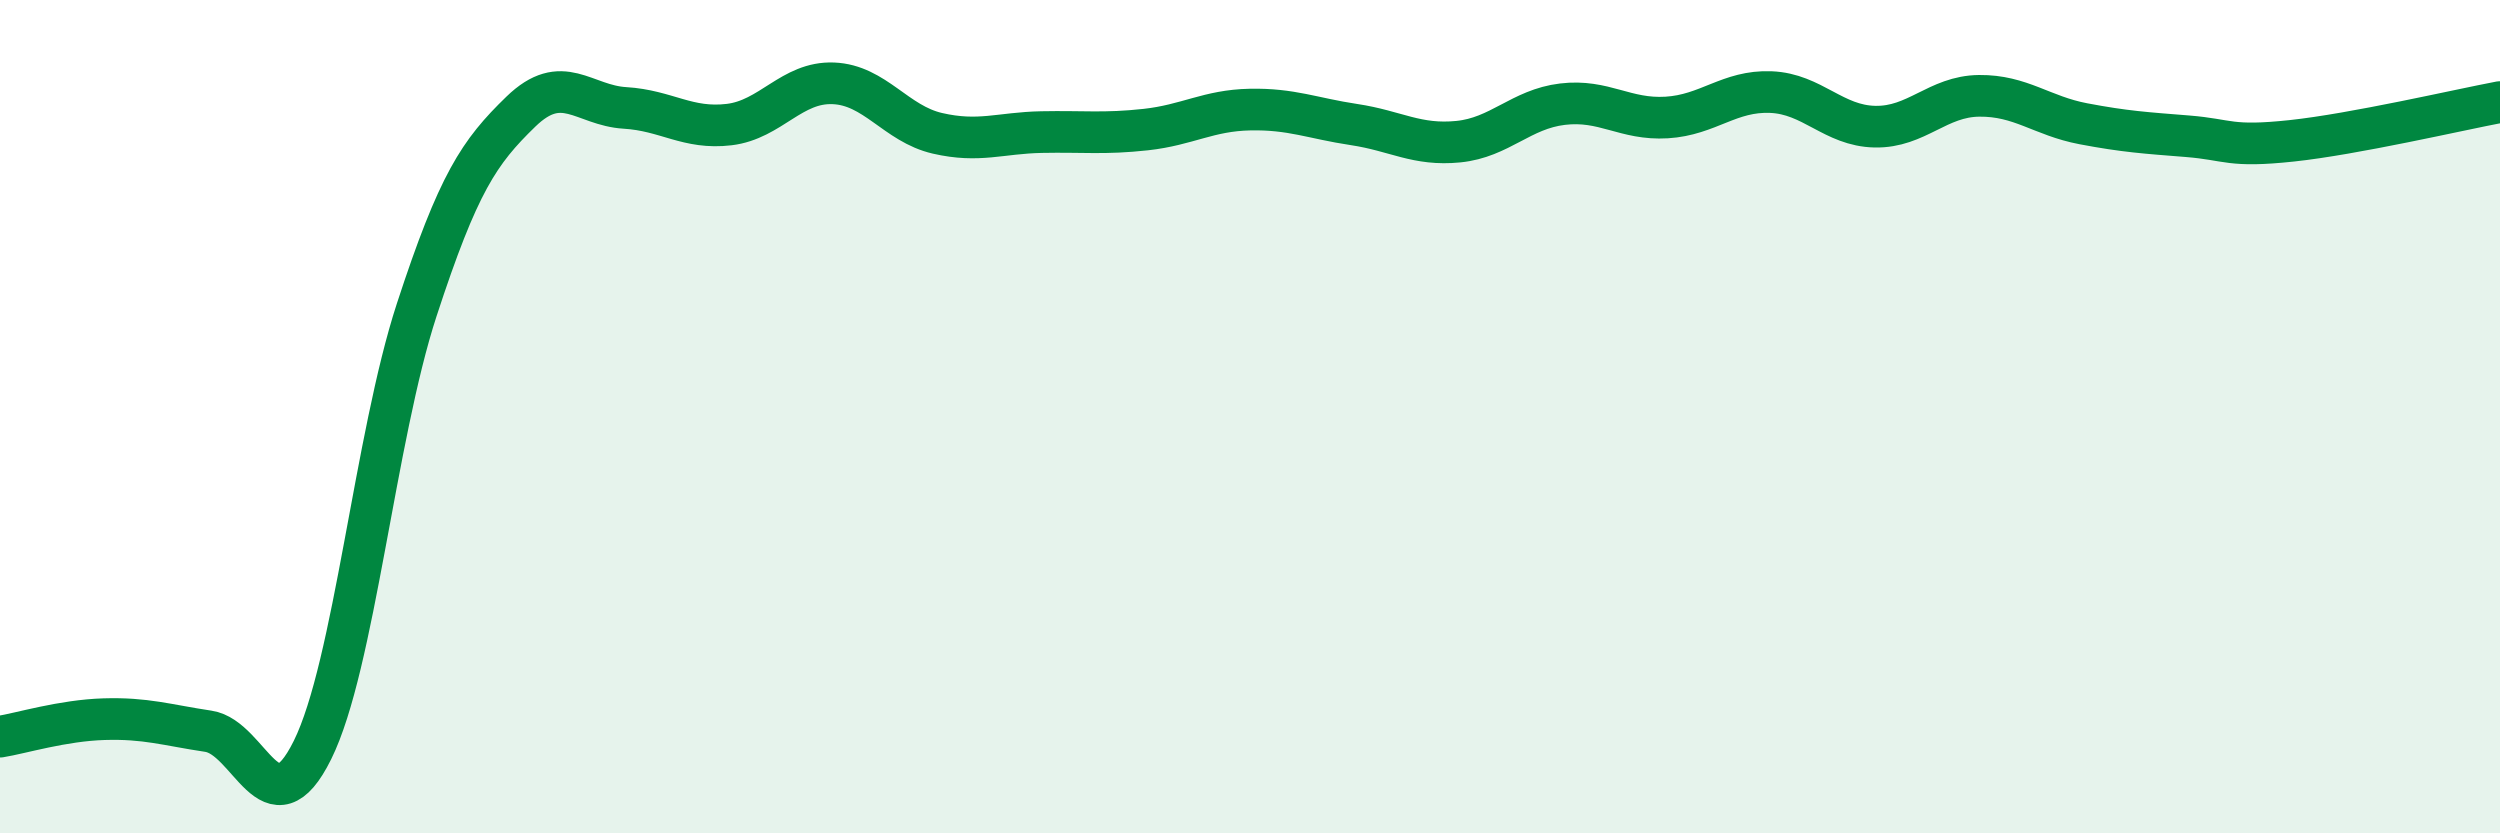 
    <svg width="60" height="20" viewBox="0 0 60 20" xmlns="http://www.w3.org/2000/svg">
      <path
        d="M 0,17.68 C 0.5,17.6 1.5,17.29 2.5,17.26 C 3.5,17.23 4,17.4 5,17.55 C 6,17.7 6.5,20.02 7.5,18 C 8.5,15.98 9,10.5 10,7.44 C 11,4.38 11.5,3.65 12.5,2.68 C 13.5,1.71 14,2.53 15,2.59 C 16,2.65 16.5,3.11 17.5,2.99 C 18.5,2.87 19,1.96 20,2 C 21,2.04 21.5,2.97 22.5,3.2 C 23.5,3.43 24,3.19 25,3.17 C 26,3.15 26.5,3.22 27.5,3.11 C 28.5,3 29,2.65 30,2.63 C 31,2.61 31.5,2.84 32.5,2.99 C 33.5,3.14 34,3.5 35,3.4 C 36,3.3 36.5,2.62 37.5,2.5 C 38.5,2.38 39,2.88 40,2.82 C 41,2.76 41.5,2.17 42.5,2.21 C 43.5,2.25 44,3.02 45,3.04 C 46,3.06 46.5,2.31 47.5,2.3 C 48.5,2.29 49,2.78 50,2.97 C 51,3.16 51.5,3.19 52.5,3.27 C 53.5,3.35 53.5,3.54 55,3.38 C 56.5,3.22 59,2.64 60,2.45L60 20L0 20Z"
        fill="#008740"
        opacity="0.1"
        stroke-linecap="round"
        stroke-linejoin="round"
      />
      <path
        d="M 0,17.68 C 0.5,17.6 1.5,17.29 2.5,17.26 C 3.5,17.23 4,17.4 5,17.55 C 6,17.7 6.5,20.02 7.5,18 C 8.5,15.98 9,10.5 10,7.44 C 11,4.38 11.5,3.65 12.5,2.68 C 13.5,1.71 14,2.53 15,2.59 C 16,2.65 16.5,3.11 17.5,2.99 C 18.5,2.87 19,1.96 20,2 C 21,2.04 21.5,2.97 22.5,3.2 C 23.5,3.43 24,3.19 25,3.17 C 26,3.15 26.5,3.22 27.5,3.11 C 28.5,3 29,2.65 30,2.63 C 31,2.61 31.5,2.84 32.5,2.99 C 33.5,3.14 34,3.5 35,3.4 C 36,3.3 36.5,2.62 37.5,2.5 C 38.5,2.38 39,2.88 40,2.82 C 41,2.76 41.5,2.17 42.5,2.21 C 43.5,2.25 44,3.02 45,3.04 C 46,3.06 46.5,2.31 47.5,2.3 C 48.5,2.29 49,2.78 50,2.97 C 51,3.16 51.5,3.19 52.5,3.27 C 53.5,3.35 53.5,3.54 55,3.38 C 56.5,3.22 59,2.64 60,2.45"
        stroke="#008740"
        stroke-width="1"
        fill="none"
        stroke-linecap="round"
        stroke-linejoin="round"
      />
    </svg>
  